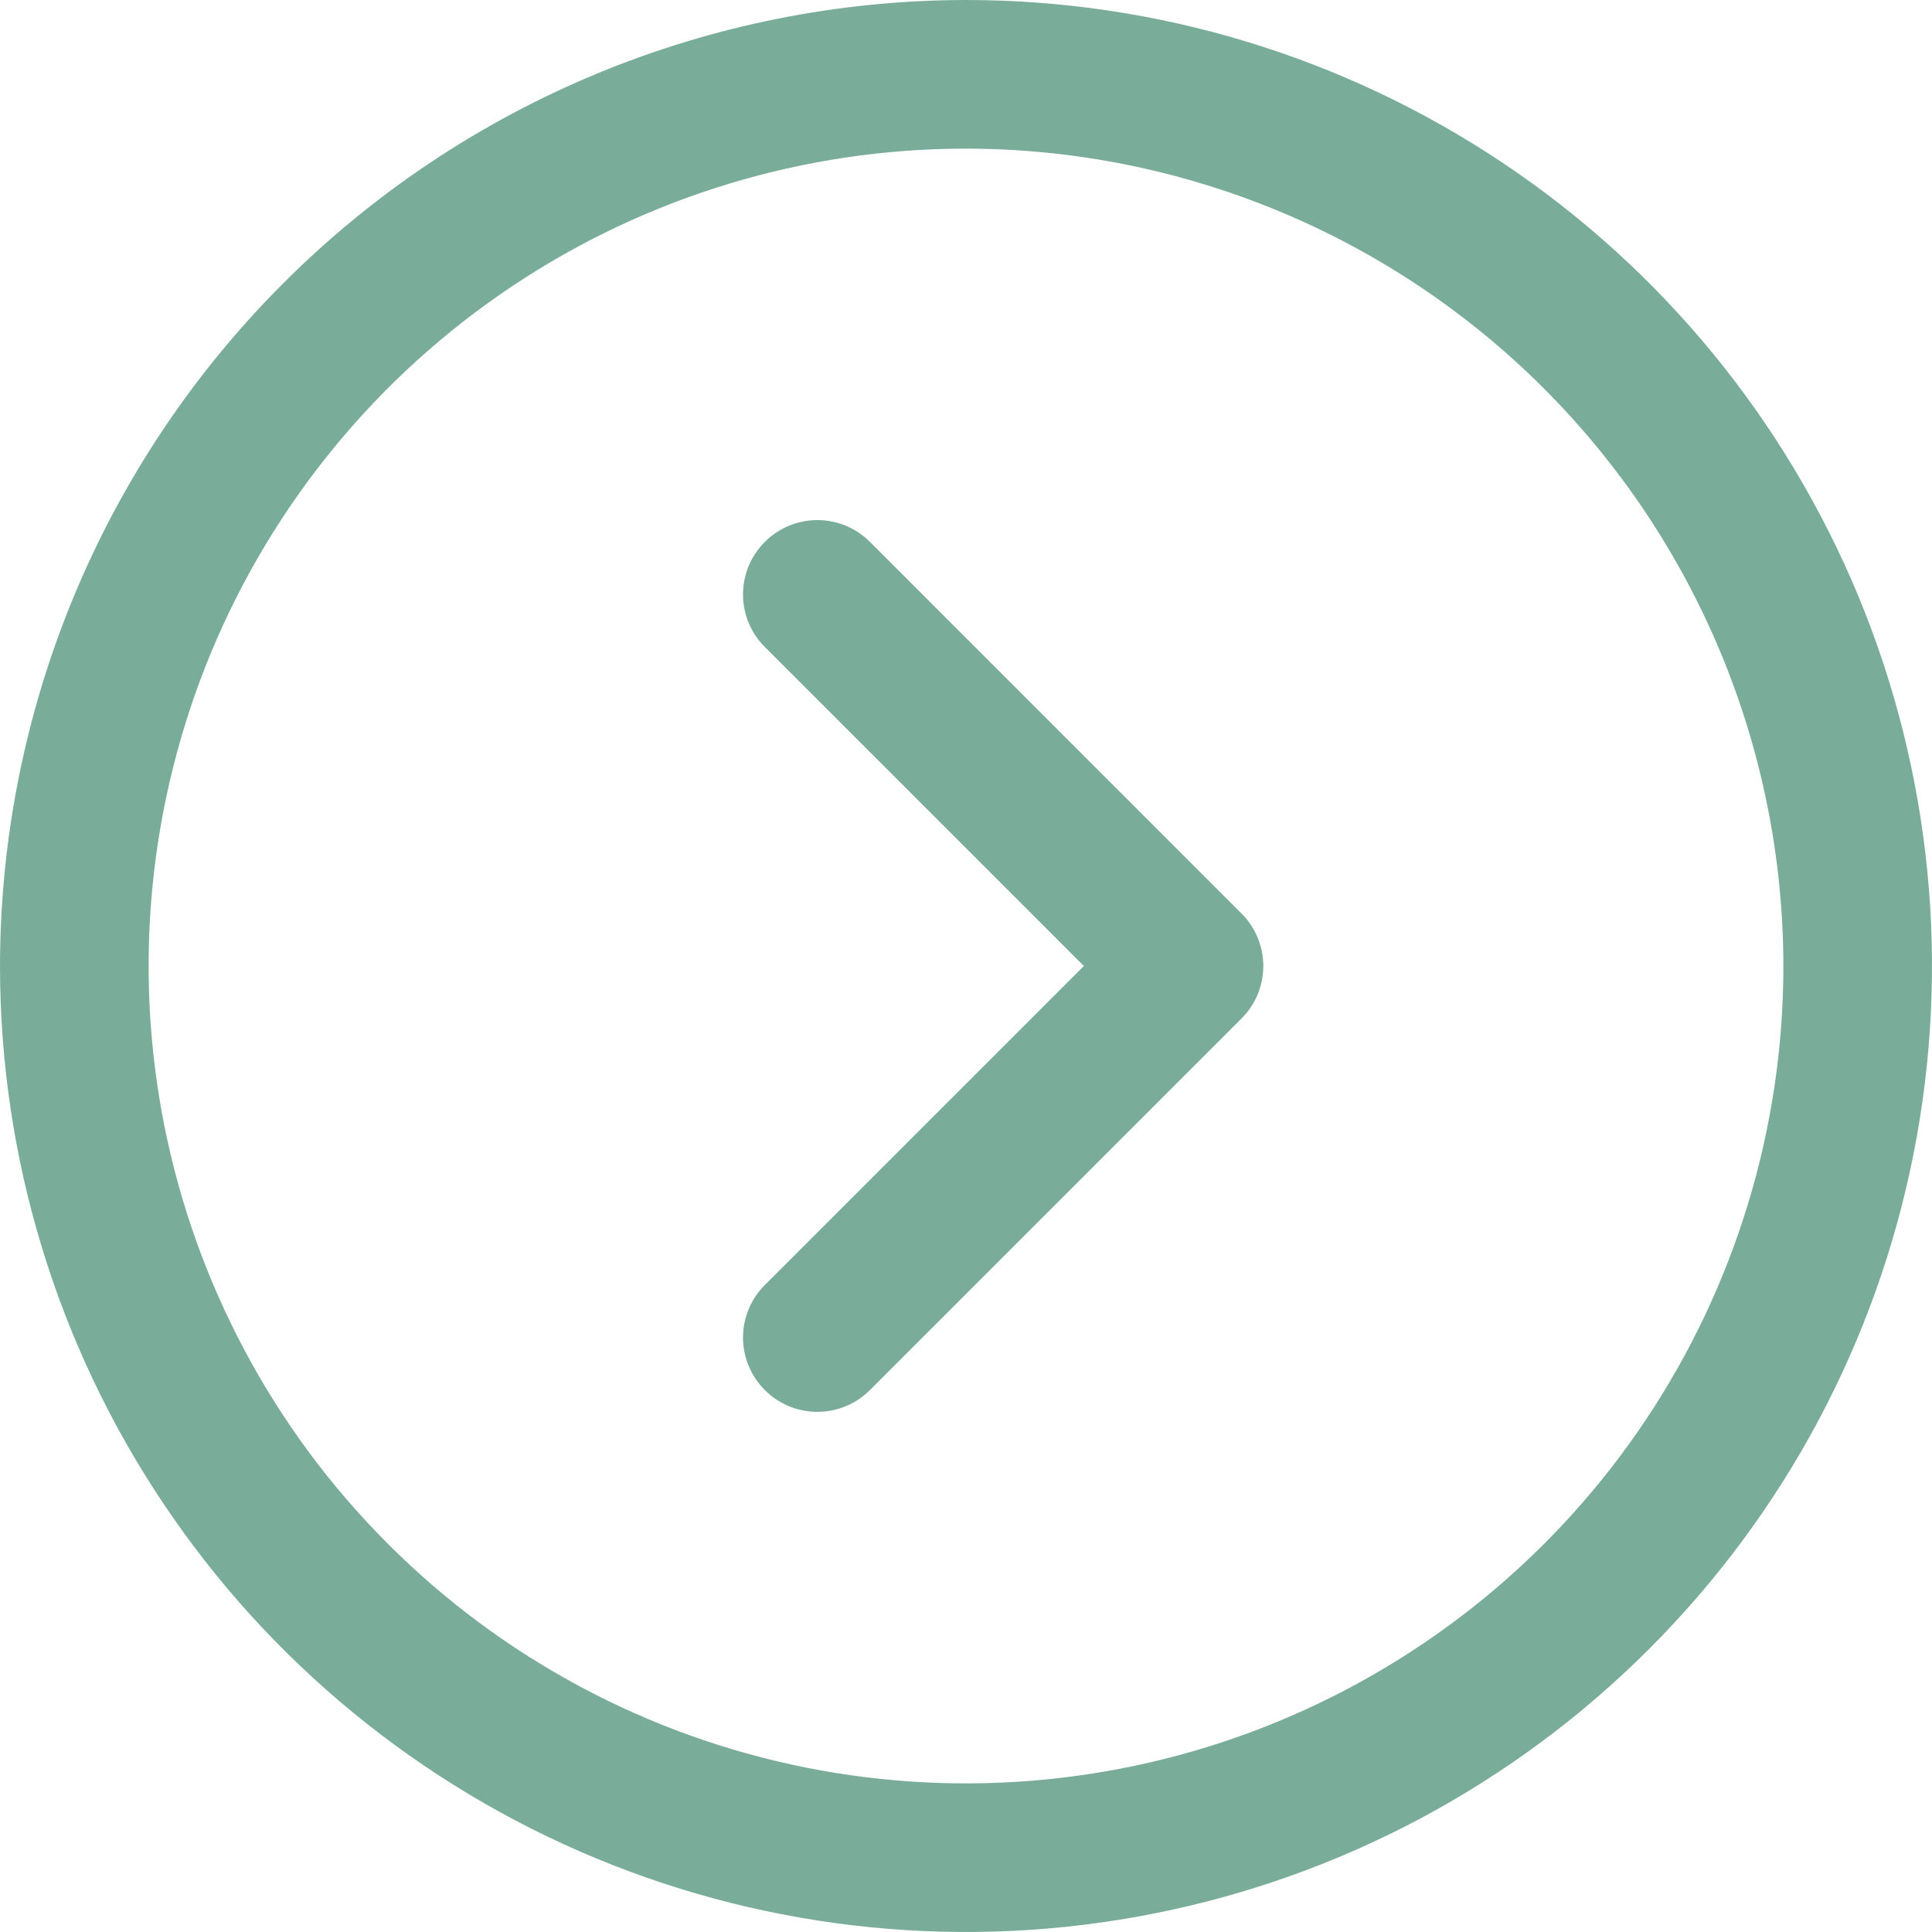 <?xml version="1.0" encoding="UTF-8"?> <svg xmlns="http://www.w3.org/2000/svg" width="26" height="26" viewBox="0 0 26 26" fill="none"><path d="M-5.68248e-07 13C-4.55859e-07 15.571 0.762 18.085 2.191 20.222C3.619 22.36 5.65 24.026 8.025 25.01C10.401 25.994 13.014 26.252 15.536 25.75C18.058 25.249 20.374 24.011 22.192 22.192C24.011 20.374 25.249 18.058 25.75 15.536C26.252 13.014 25.994 10.4 25.01 8.025C24.026 5.65 22.36 3.619 20.222 2.191C18.085 0.762 15.571 -6.40268e-06 13 -6.29029e-06C9.553 0.004 6.249 1.374 3.812 3.812C1.374 6.249 0.004 9.553 -5.68248e-07 13ZM24 13C24 15.176 23.355 17.302 22.146 19.111C20.938 20.92 19.22 22.33 17.209 23.163C15.2 23.995 12.988 24.213 10.854 23.789C8.72 23.364 6.76 22.317 5.222 20.778C3.683 19.24 2.636 17.28 2.211 15.146C1.787 13.012 2.005 10.8 2.837 8.79C3.67 6.78 5.08 5.063 6.889 3.854C8.698 2.645 10.824 2 13 2C15.916 2.003 18.712 3.163 20.774 5.225C22.837 7.288 23.997 10.084 24 13ZM10.293 7.292C10.385 7.2 10.496 7.126 10.617 7.075C10.739 7.025 10.869 6.999 11 6.999C11.131 6.999 11.261 7.025 11.383 7.075C11.504 7.126 11.615 7.2 11.707 7.292L16.707 12.293C16.8 12.385 16.874 12.496 16.925 12.617C16.975 12.739 17.001 12.869 17.001 13C17.001 13.131 16.975 13.261 16.925 13.383C16.874 13.504 16.8 13.615 16.707 13.707L11.707 18.707C11.52 18.895 11.265 19 11 19C10.735 19 10.48 18.895 10.293 18.707C10.105 18.52 9.999 18.265 9.999 18C9.999 17.735 10.105 17.48 10.293 17.293L14.586 13L10.293 8.707C10.2 8.615 10.126 8.504 10.075 8.383C10.025 8.262 9.999 8.131 9.999 8C9.999 7.869 10.025 7.738 10.075 7.617C10.126 7.496 10.2 7.385 10.293 7.292Z" fill="#79AD9A"></path></svg> 